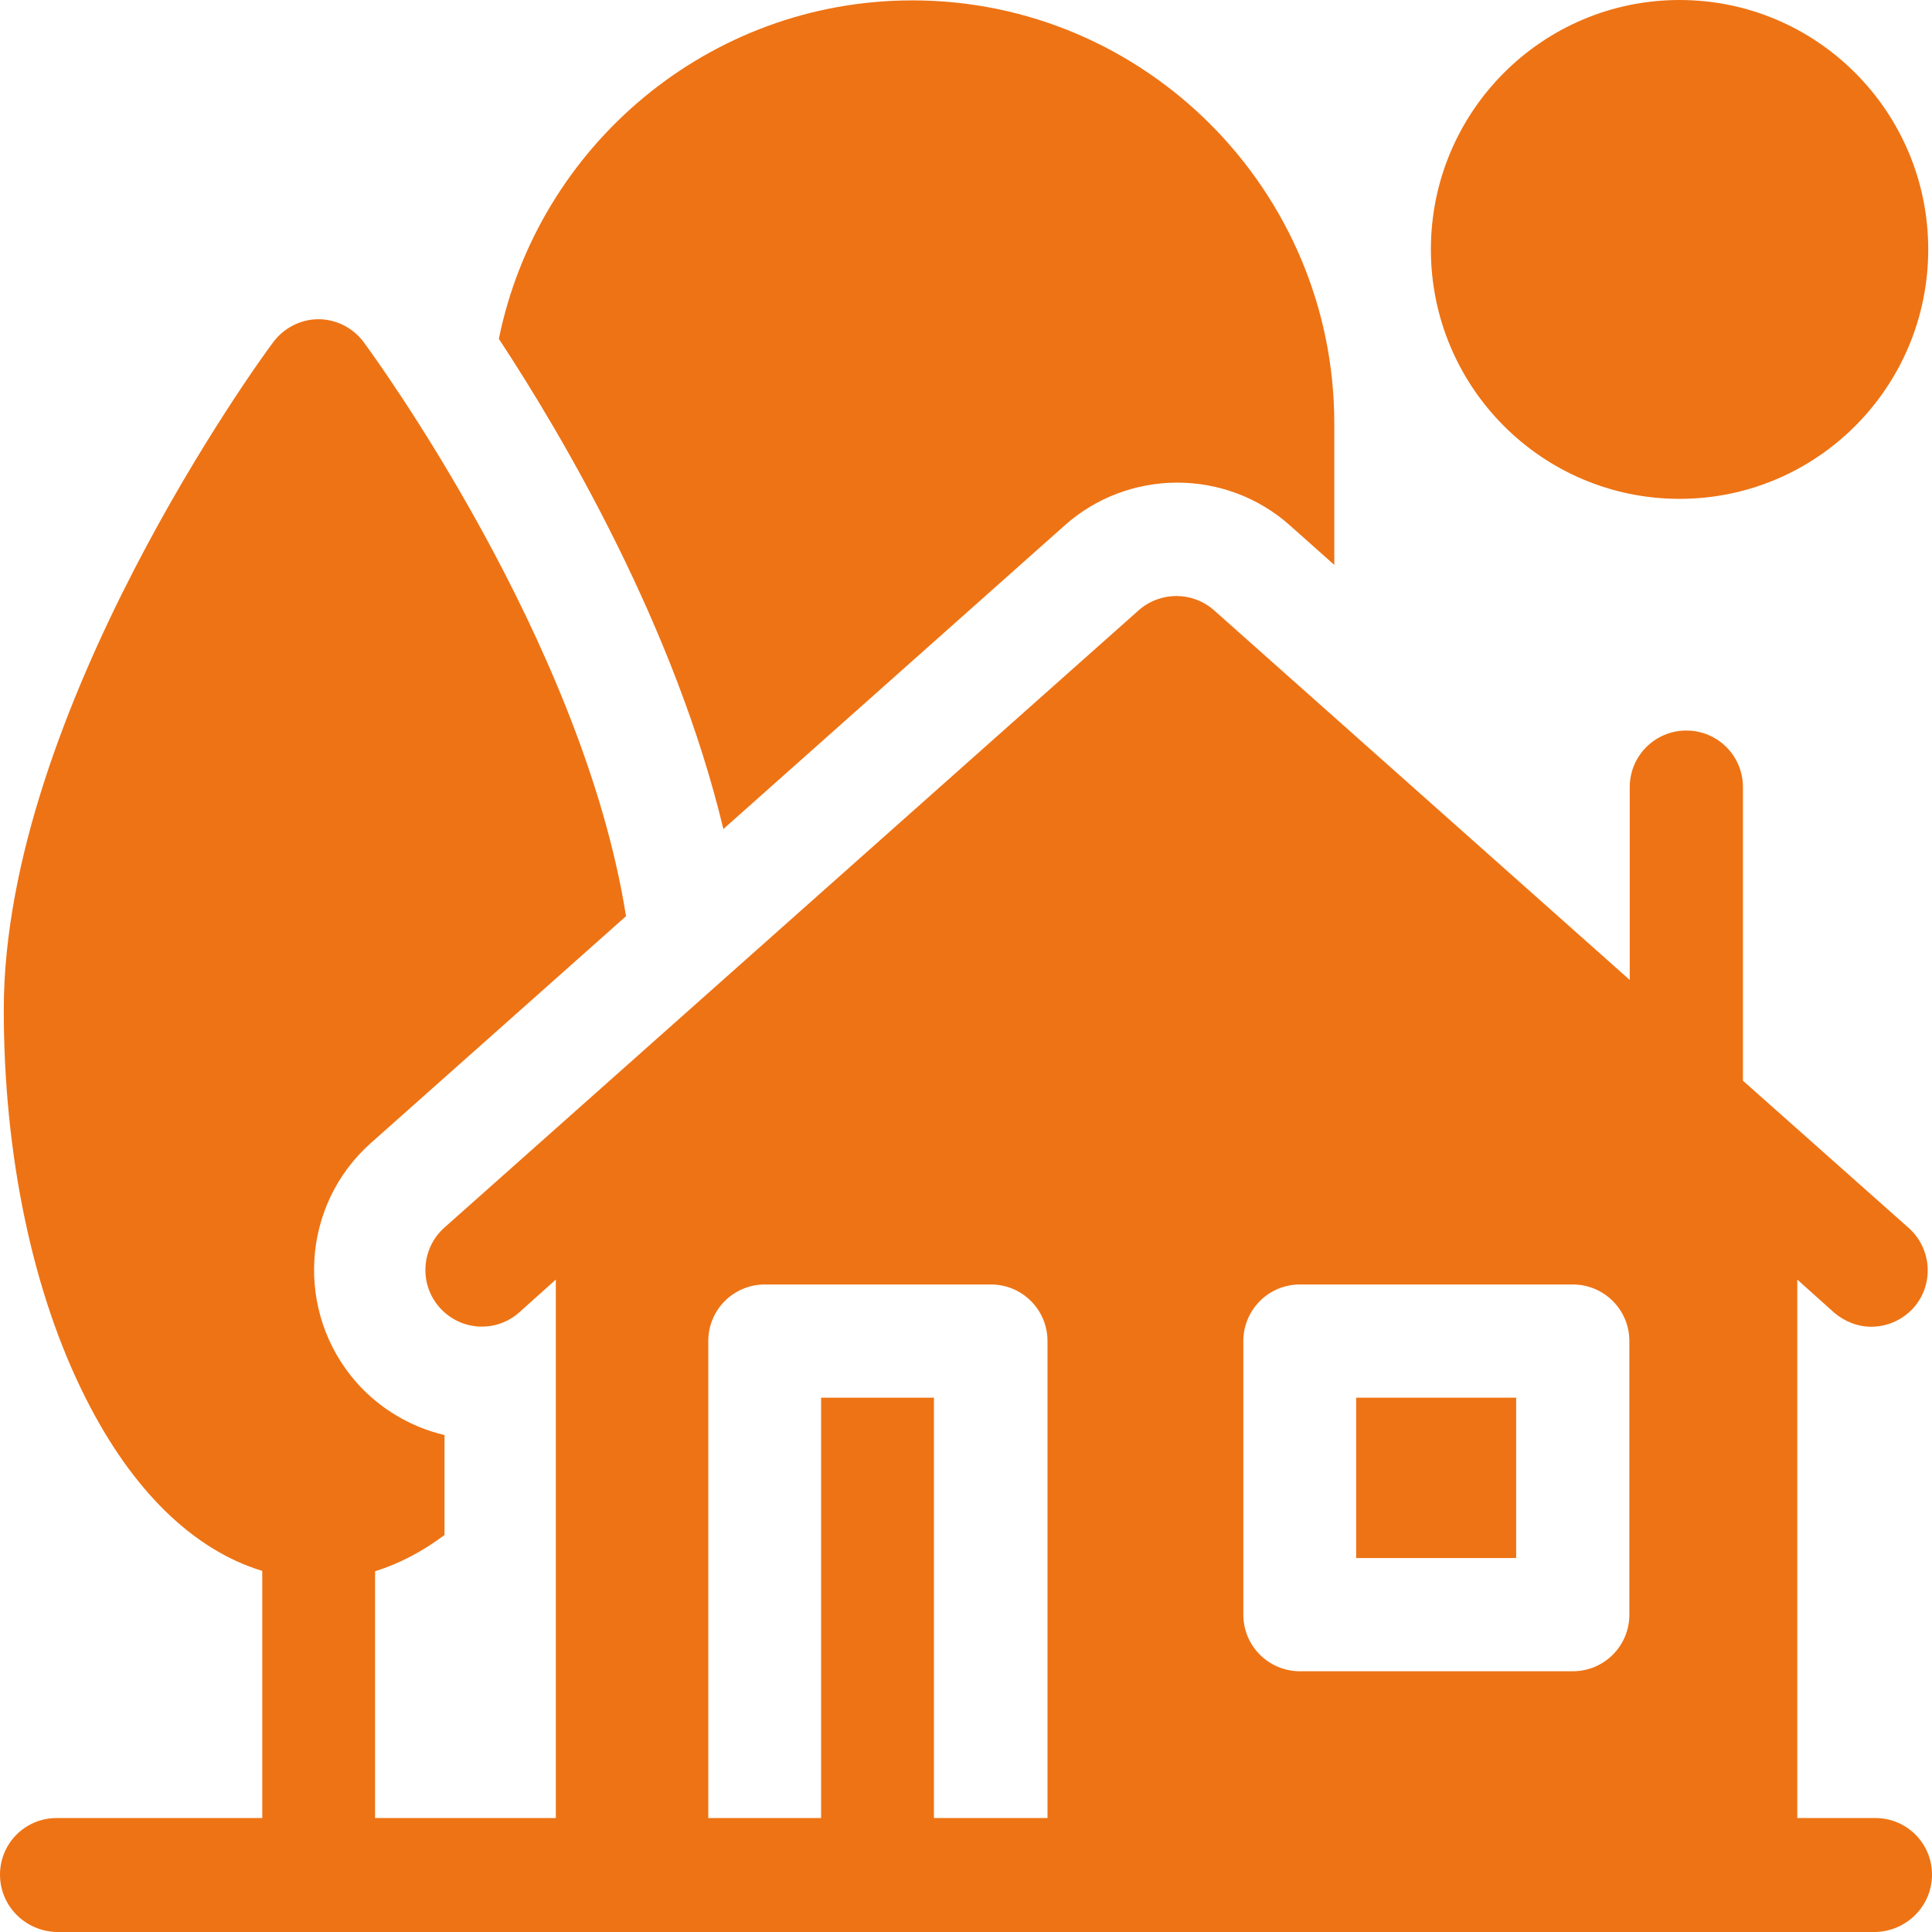 <?xml version="1.0" encoding="utf-8"?>
<!-- Generator: Adobe Illustrator 28.3.0, SVG Export Plug-In . SVG Version: 6.00 Build 0)  -->
<svg version="1.1" id="Layer_1" xmlns="http://www.w3.org/2000/svg" xmlns:xlink="http://www.w3.org/1999/xlink" x="0px" y="0px"
	 viewBox="0 0 512 512" style="enable-background:new 0 0 512 512;" xml:space="preserve">
<style type="text/css">
	.st0{fill:#EE7314;}
</style>
<ellipse class="st0" cx="445.1" cy="66.1" rx="65.9" ry="66.1"/>
<path class="st0" d="M359.4,370.4h42.4v42.5h-42.4V370.4z"/>
<path class="st0" d="M282.2,139.2c8.2-7.3,18.8-11.3,29.8-11.3s21.6,4,29.8,11.3l11.8,10.5v-37.5c0-61.8-50.2-112.1-111.8-112.1
	c-54,0-99.2,38.6-109.6,89.7c17,25.8,46.7,76.4,59.5,129.9L282.2,139.2z"/>
<path class="st0" d="M497,481.8h-20.7V339.1l9.7,8.7c2.9,2.5,6.4,3.8,9.9,3.8c4.1,0,8.2-1.7,11.2-5c5.5-6.2,4.9-15.7-1.3-21.2
	l-43.9-39v-77.8c0-8.3-6.7-15-15-15s-15,6.7-15,15v51.1l-110.2-98c-5.7-5-14.2-5-19.9,0l-184,163.6c-6.2,5.5-6.8,15-1.3,21.2
	c5.5,6.2,14.9,6.8,21.1,1.3l9.7-8.7v142.7H99.4v-65.4c6.4-2,12.5-5.2,18.4-9.6v-26.5c-8.9-2.1-17.1-6.9-23.3-13.9
	c-16.4-18.6-14.7-47.1,3.8-63.5l67.6-60.1C154.4,170,99,94.2,96.4,90.7c-2.8-3.8-7.3-6.1-12-6.1s-9.2,2.3-12,6.1
	C69.4,94.6,1,188.4,1,267.6c0,38.6,7.7,75.2,21.7,102.9c12.3,24.5,28.6,40.3,46.8,45.8v65.5H15c-8.3,0-15,6.7-15,15s6.7,15,15,15.2
	h461.4H497c8.3-0.2,15-6.9,15-15.2S505.3,481.8,497,481.8L497,481.8z M329.5,355.4c0-8.3,6.7-15,15-15h72.3c8.3,0,15,6.7,15,15v72.5
	c0,8.3-6.7,15-15,15h-72.3c-8.3,0-15-6.7-15-15V355.4z M247.5,481.8V370.4h-29.9v111.4h-29.9V355.4c0-8.3,6.7-15,15-15h59.9
	c8.3,0,15,6.7,15,15v126.4L247.5,481.8z"/>
</svg>
